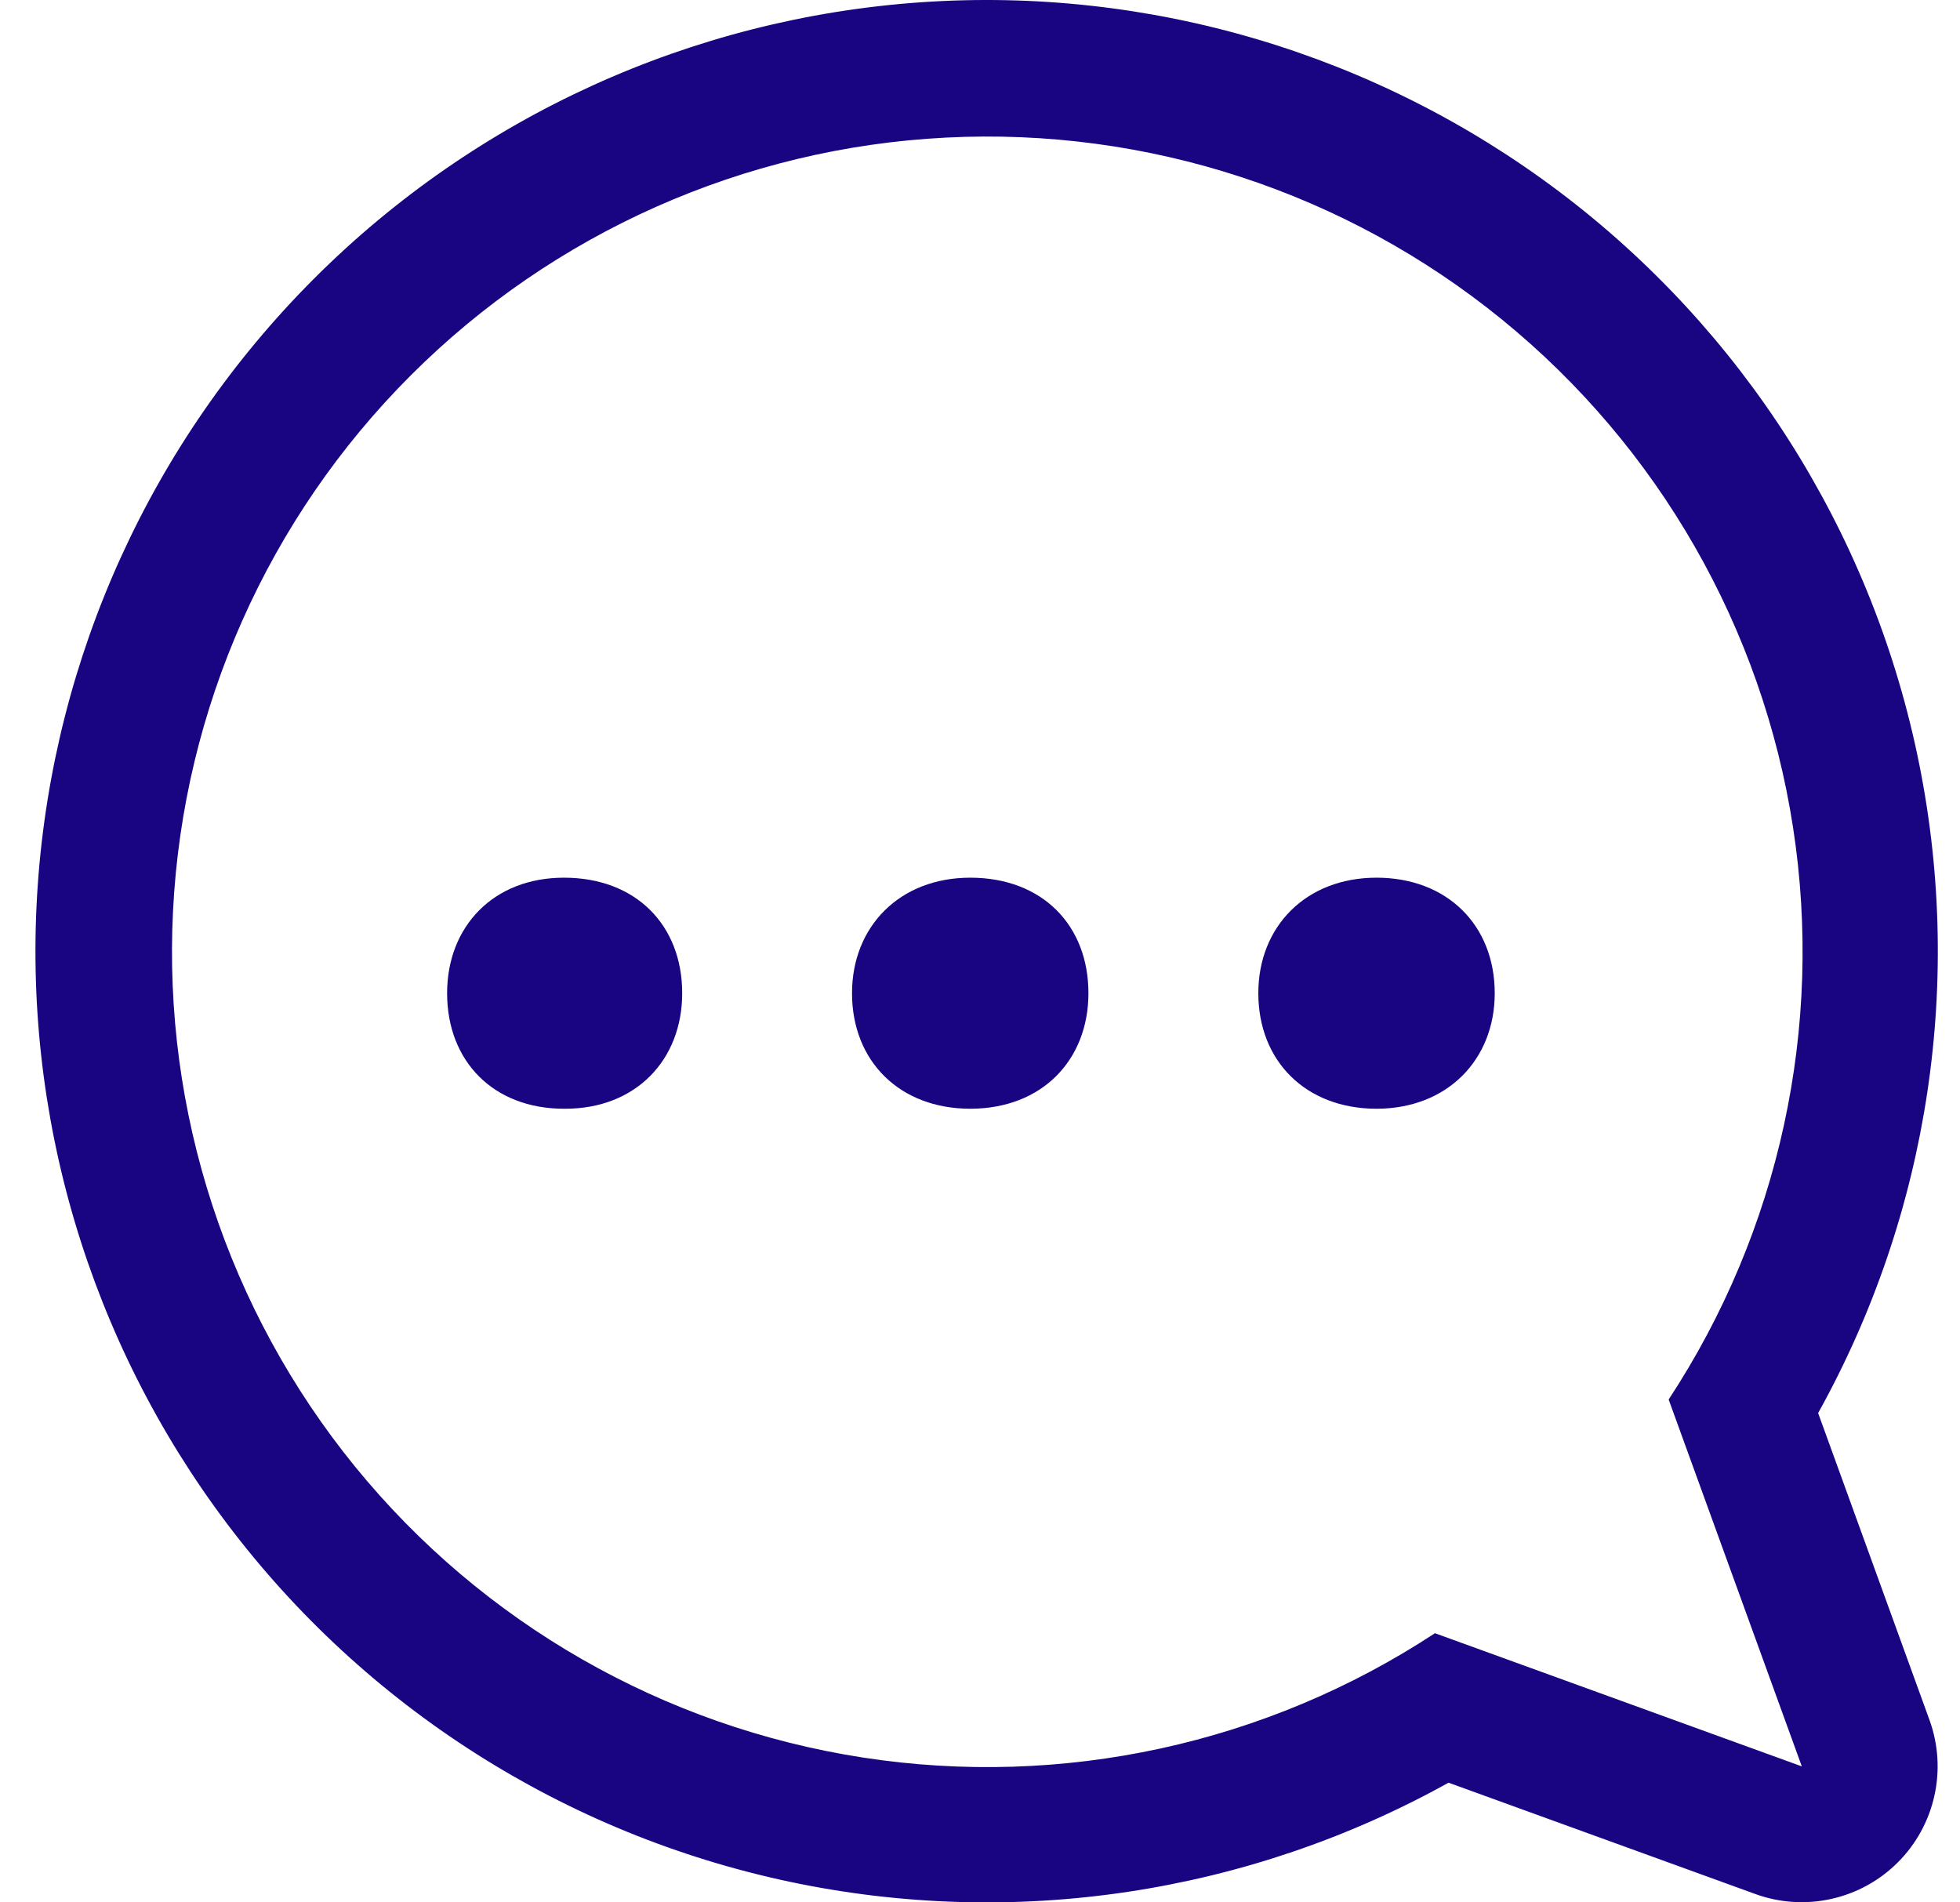 <svg xmlns="http://www.w3.org/2000/svg" fill="none" viewBox="0 0 34 33" height="33" width="34">
<path fill="#190482" d="M24.892 28.331C21.966 30.254 18.43 31.022 14.97 30.488C11.509 29.954 8.37 28.156 6.159 25.441C3.948 22.725 2.823 19.287 3.002 15.79C3.18 12.293 4.65 8.986 7.126 6.511C9.602 4.035 12.908 2.565 16.405 2.387C19.902 2.208 23.341 3.333 26.056 5.544C28.771 7.754 30.57 10.894 31.104 14.354C31.638 17.815 30.869 21.35 28.946 24.277L31.256 30.641L24.892 28.331ZM31.539 24.512C33.472 21.034 34.082 16.974 33.257 13.081C32.432 9.187 30.228 5.723 27.051 3.327C23.874 0.931 19.938 -0.237 15.968 0.04C11.998 0.317 8.262 2.019 5.448 4.833C2.634 7.647 0.932 11.383 0.655 15.353C0.378 19.323 1.546 23.259 3.942 26.436C6.339 29.613 9.803 31.817 13.696 32.642C17.589 33.467 21.649 32.856 25.128 30.924L30.455 32.857C30.876 33.009 31.331 33.038 31.768 32.94C32.205 32.843 32.605 32.623 32.922 32.306C33.238 31.99 33.458 31.59 33.555 31.153C33.653 30.716 33.624 30.261 33.472 29.84L31.539 24.512Z"></path>
<path fill="#190482" d="M9.806 19.233C11.032 19.233 11.834 18.384 11.834 17.229C11.834 16.05 11.032 15.225 9.783 15.225C8.557 15.225 7.756 16.074 7.756 17.229C7.756 18.407 8.557 19.233 9.783 19.233H9.806ZM16.831 19.233C18.08 19.233 18.881 18.384 18.881 17.229C18.881 16.05 18.08 15.225 16.831 15.225C15.605 15.225 14.78 16.074 14.78 17.229C14.78 18.407 15.605 19.233 16.831 19.233ZM23.878 19.233C25.104 19.233 25.929 18.384 25.929 17.229C25.929 16.05 25.104 15.225 23.878 15.225C22.653 15.225 21.828 16.074 21.828 17.229C21.828 18.407 22.653 19.233 23.878 19.233Z"></path>
</svg>
